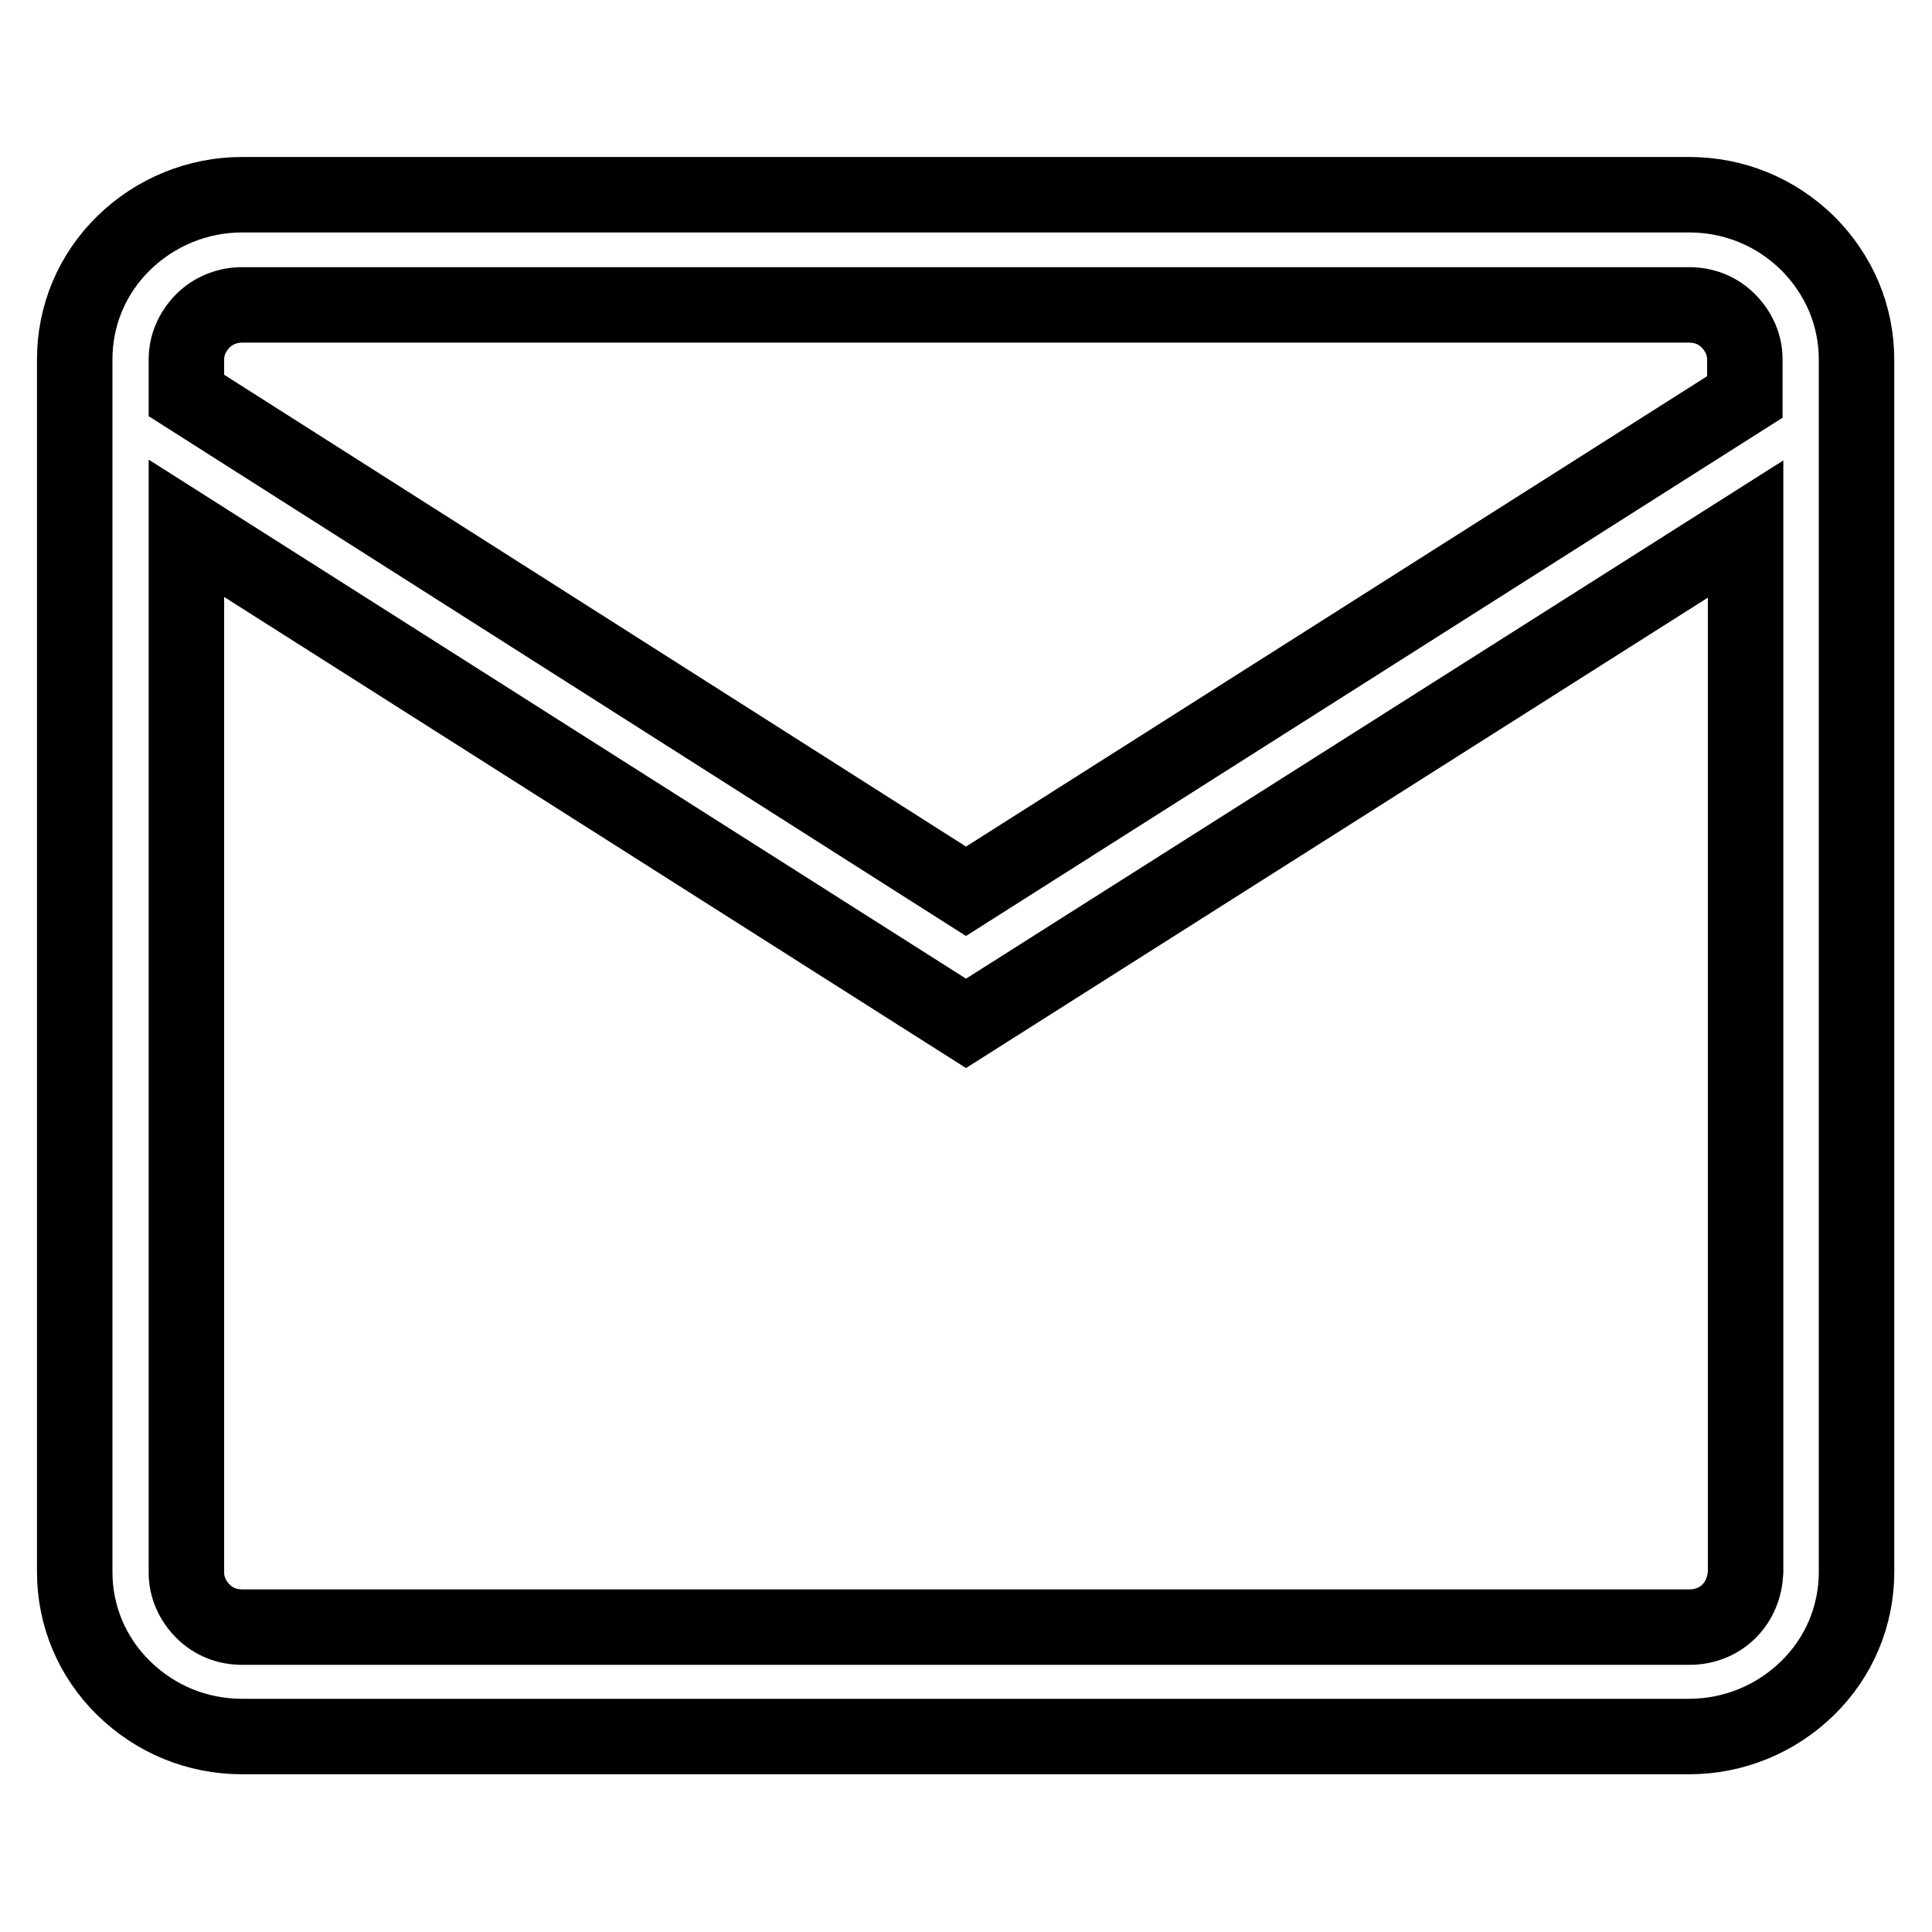 <?xml version="1.0" encoding="utf-8"?>
<!-- Svg Vector Icons : http://www.onlinewebfonts.com/icon -->
<!DOCTYPE svg PUBLIC "-//W3C//DTD SVG 1.1//EN" "http://www.w3.org/Graphics/SVG/1.1/DTD/svg11.dtd">
<svg version="1.1" xmlns="http://www.w3.org/2000/svg" xmlns:xlink="http://www.w3.org/1999/xlink" x="0px" y="0px" viewBox="0 0 256 256" enable-background="new 0 0 256 256" xml:space="preserve">
<g><g><path stroke-width="10" fill-opacity="0" stroke="#000000"  d="M239.5,32.2c-4.2-4.1-9.7-6.4-15.7-6.4H32.1c-5.9,0-11.5,2.3-15.7,6.4c-4.2,4.1-6.5,9.6-6.5,15.4v160.7c0,5.8,2.3,11.3,6.5,15.4c4.2,4.1,9.7,6.4,15.7,6.4h191.7c5.9,0,11.5-2.3,15.7-6.4c4.2-4.1,6.5-9.6,6.5-15.4V47.7C246,41.8,243.7,36.4,239.5,32.2z M26.9,42.5c1.4-1.4,3.3-2.1,5.2-2.1h191.7c2,0,3.8,0.7,5.2,2.1c1.4,1.4,2.2,3.2,2.2,5.1v5L128,118.1L24.7,52.4v-4.8C24.7,45.7,25.5,43.9,26.9,42.5z M229.1,213.5c-1.4,1.4-3.3,2.1-5.2,2.1H32.1c-2,0-3.8-0.7-5.2-2.1c-1.4-1.4-2.2-3.2-2.2-5.1V70L128,135.6l103.3-65.5v138.2C231.2,210.3,230.5,212.1,229.1,213.5z"/></g></g>
</svg>
